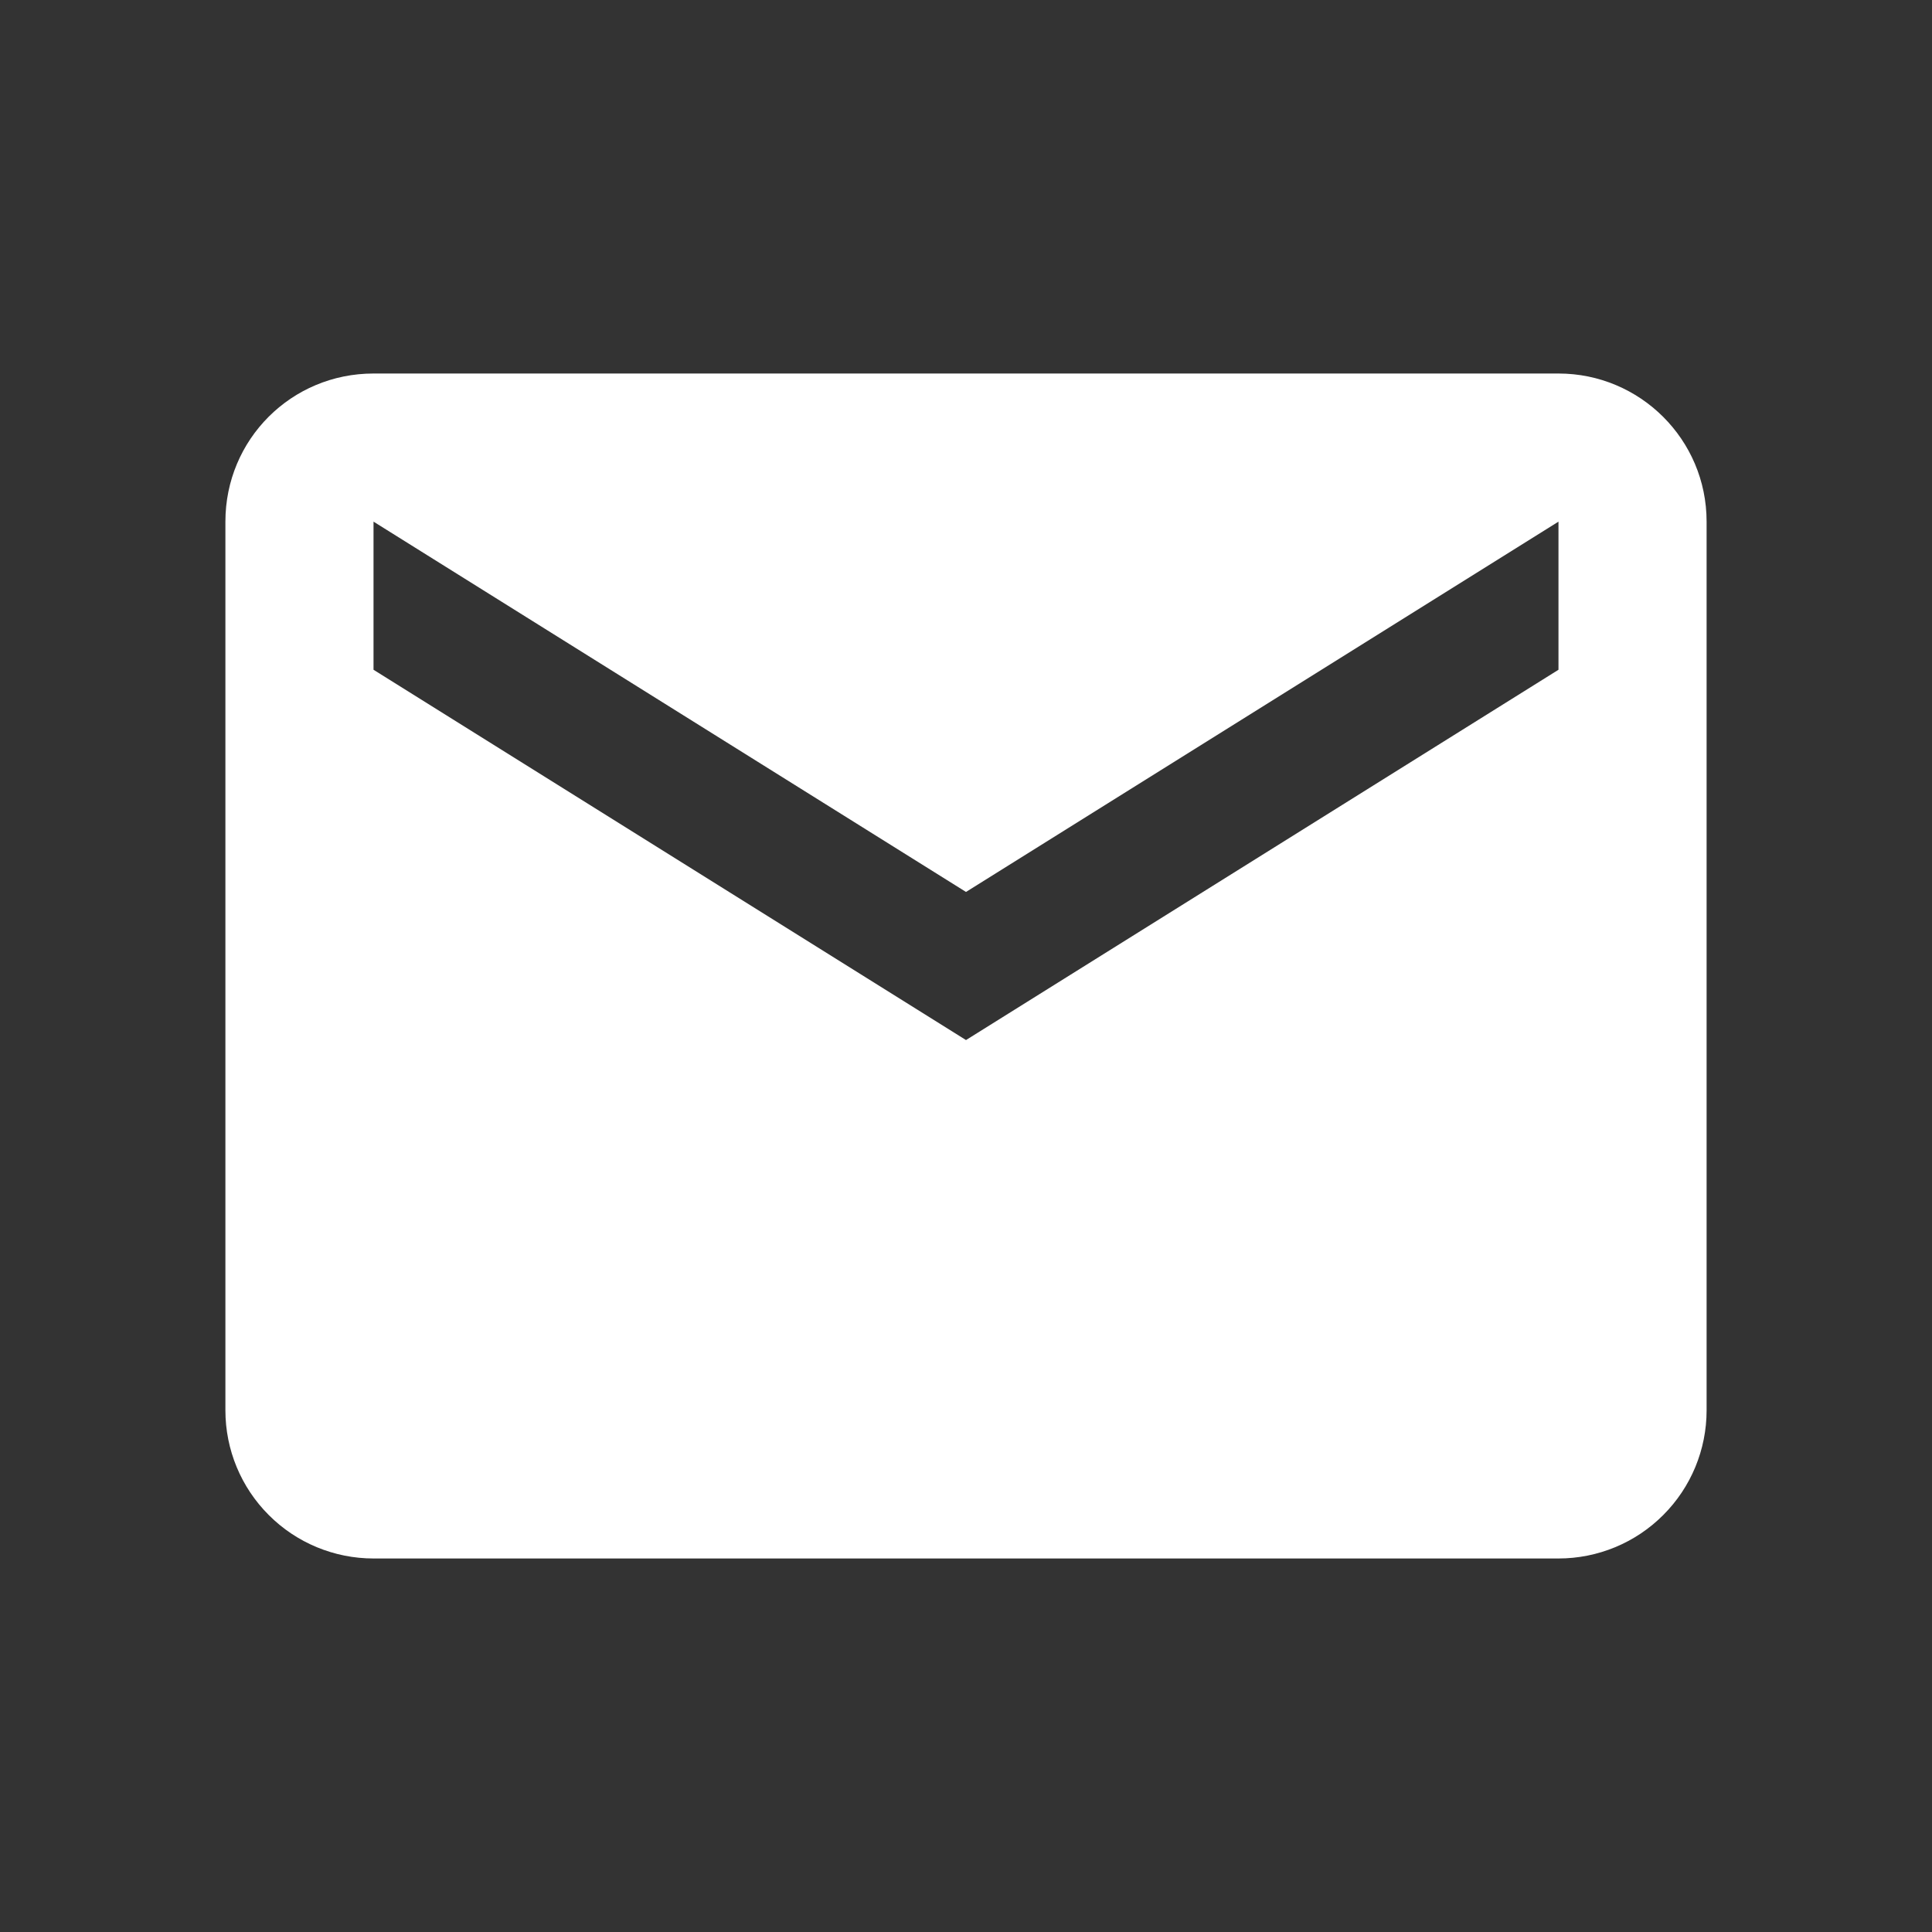 <svg width="30" height="30" viewBox="0 0 30 30" fill="none" xmlns="http://www.w3.org/2000/svg">
<rect x="0" y="0" width="30" height="30" fill="#333333" stroke="none"/>
<path d="M24.2 10.4L15 16.15L5.8 10.4V8.1L15 13.85L24.2 8.1M24.2 5.8H5.8C4.524 5.8 3.5 6.824 3.5 8.1V21.9C3.5 22.51 3.742 23.095 4.174 23.526C4.605 23.958 5.19 24.2 5.8 24.2H24.2C24.81 24.2 25.395 23.958 25.826 23.526C26.258 23.095 26.5 22.51 26.5 21.9V8.1C26.5 6.824 25.465 5.8 24.2 5.8Z" fill="white"/>
</svg>
